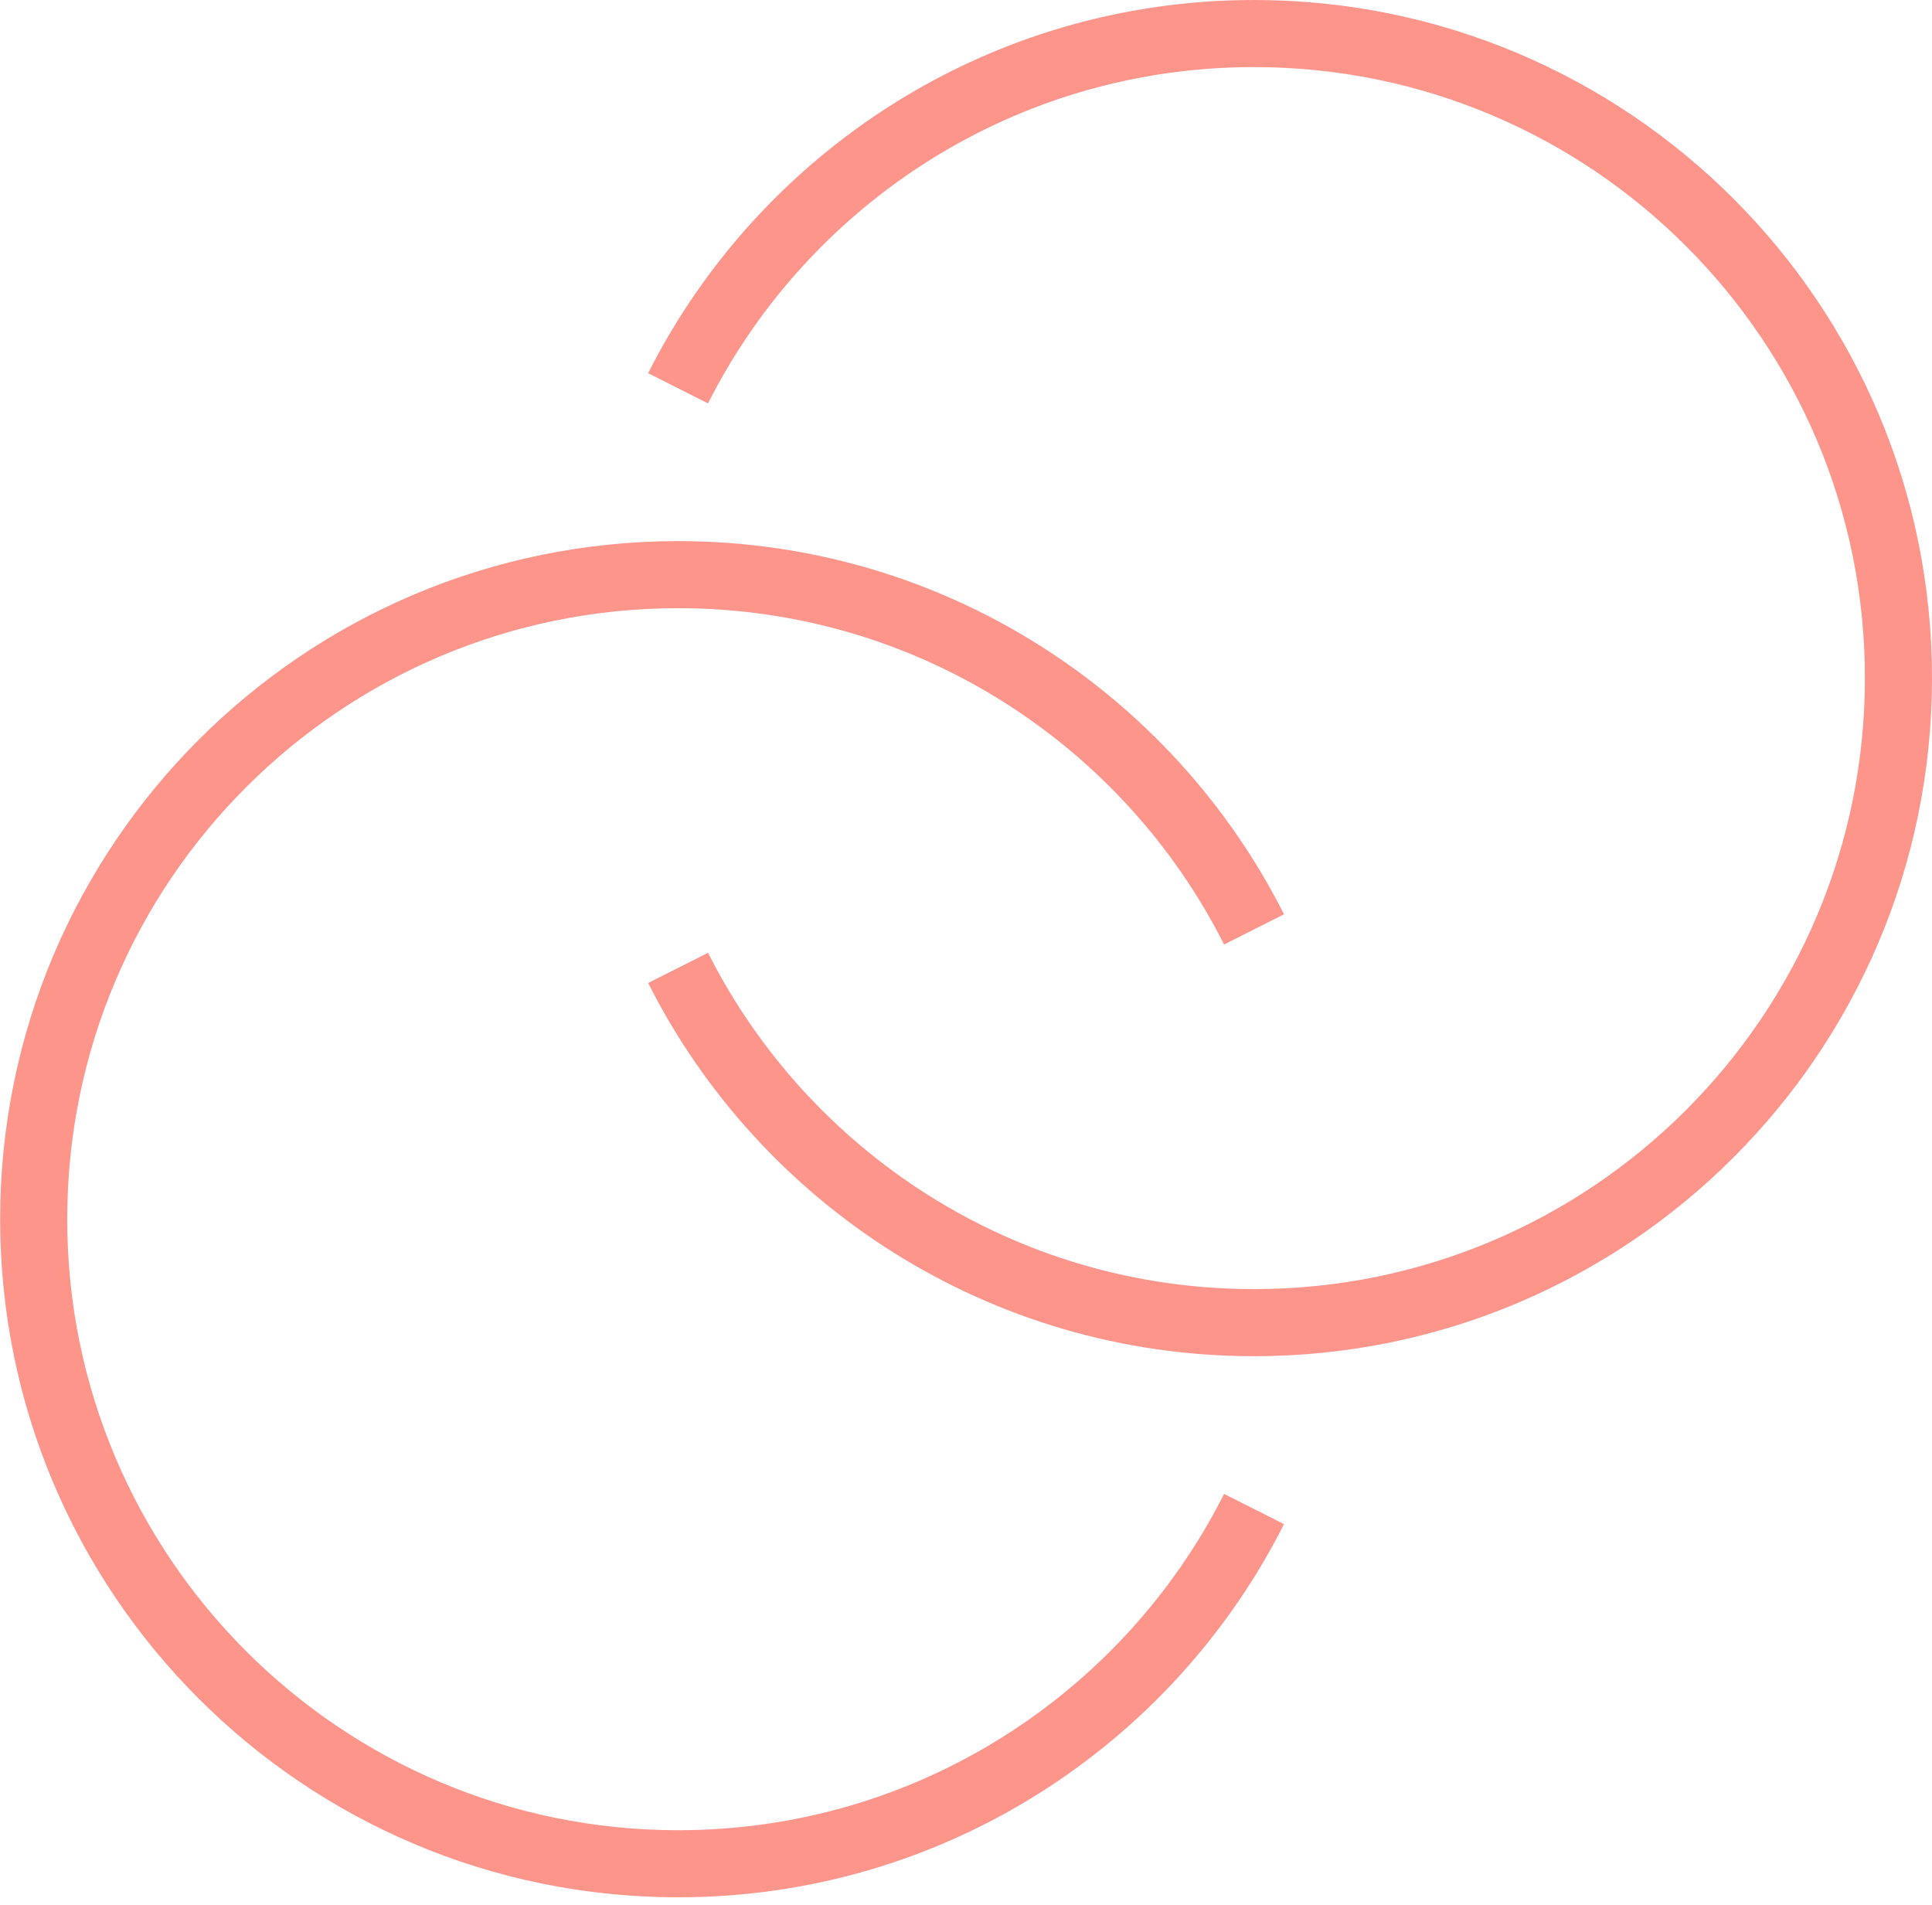 <svg fill="none" height="142" viewBox="0 0 144 142" width="144" xmlns="http://www.w3.org/2000/svg" xmlns:xlink="http://www.w3.org/1999/xlink"><clipPath id="a"><path d="m0 0h144.01v141.41h-144.01z"/></clipPath><g clip-path="url(#a)" stroke="#fd958b" stroke-miterlimit="10" stroke-width="5"><path d="m93.47 112.47c-7.91 15.68-24.16 26.44-42.92 26.44-26.53 0-48.04-21.51-48.04-48.04s21.51-48.04 48.04-48.04c18.76 0 35.01 10.76 42.92 26.44"/><path d="m50.54 28.94c7.91-15.68 24.16-26.44 42.92-26.44 26.53 0 48.04 21.51 48.04 48.04s-21.51 48.04-48.04 48.04c-18.76 0-35.01-10.76-42.92-26.44"/></g></svg>